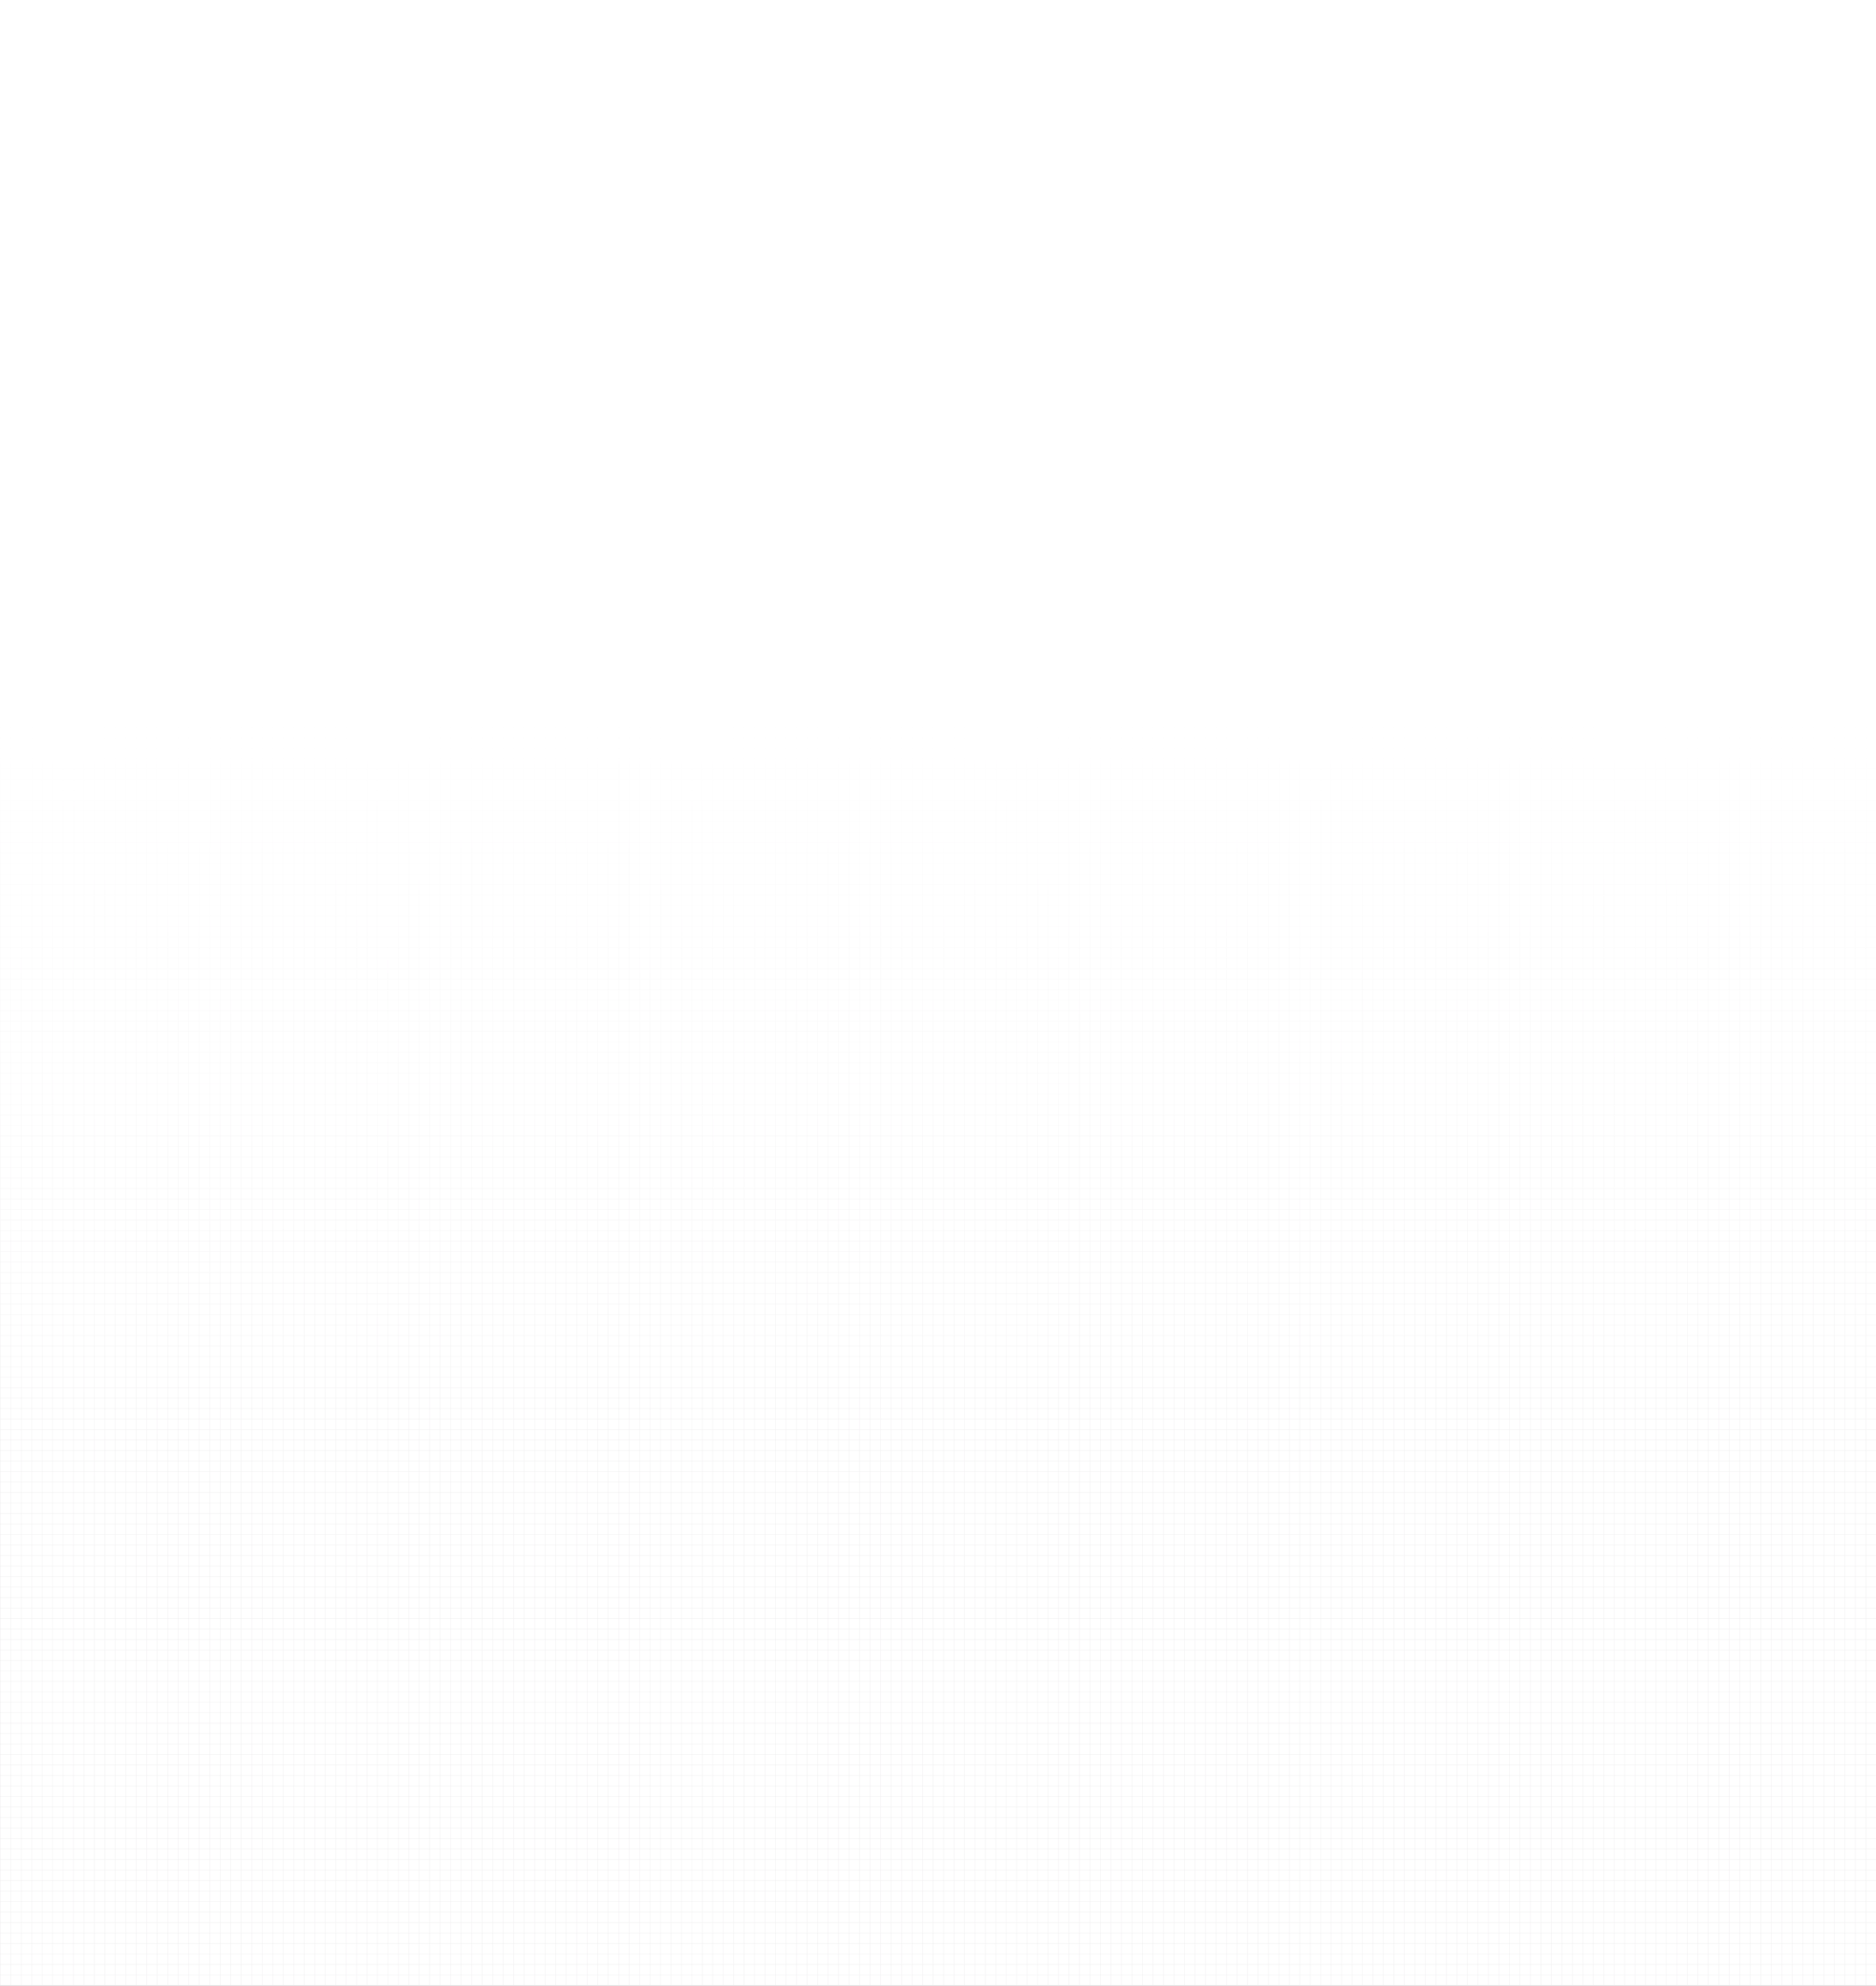<svg width="1440" height="1524" viewBox="0 0 1440 1524" fill="none" xmlns="http://www.w3.org/2000/svg">
<rect x="0" y="0" width="1440" height="1524" fill="#333333" stroke="none"/>
<g clip-path="url(#clip0_4046_4515)">
<rect width="1440" height="1524" fill="url(#paint0_linear_4046_4515)"/>
<path d="M0.129 526.01L0.119 1523.81M8.169 526.01V1523.81M16.209 526.01V1523.81M24.259 526.01V1523.81M32.299 526.01V1523.81M40.349 526.01V1523.81M48.389 526.01V1523.81M56.439 526.01V1523.81M64.479 526.01V1523.81M72.529 526.01V1523.81M80.569 526.01V1523.81M88.619 526.01V1523.81M96.659 526.01V1523.81M104.709 526.01V1523.81M112.749 526.01V1523.81M120.799 526.01V1523.81M128.839 526.01V1523.81M136.879 526.01V1523.81M144.929 526.01V1523.81M152.969 526.01V1523.81M161.019 526.01V1523.81M169.059 526.01V1523.81M177.109 526.01V1523.81M185.149 526.01V1523.81M193.199 526.01V1523.81M201.239 526.01V1523.81M209.289 526.01V1523.81M217.329 526.01V1523.81M225.379 526.01V1523.81M233.419 526.01V1523.81M241.469 526.01V1523.81M249.509 526.01V1523.81M257.559 526.01V1523.81M265.599 526.01V1523.81M273.639 526.01V1523.81M281.689 526.01V1523.81M289.729 526.01V1523.81M297.779 526.01V1523.81M305.819 526.01V1523.81M313.869 526.01V1523.81M321.909 526.01V1523.81M329.959 526.01V1523.81M337.999 526.01V1523.81M346.049 526.01V1523.81M354.089 526.01V1523.81M362.139 526.01V1523.81M370.179 526.01V1523.81M378.229 526.01V1523.81M386.269 526.01V1523.81M394.309 526.01V1523.81M402.359 526.01V1523.81M410.399 526.01V1523.81M418.449 526.01V1523.81M426.489 526.01V1523.81M434.539 526.01V1523.81M442.579 526.01V1523.81M450.629 526.01V1523.81M458.669 526.01V1523.81M466.719 526.01V1523.81M474.759 526.01V1523.81M482.809 526.01V1523.81M490.849 526.01V1523.81M498.899 526.01V1523.81M506.939 526.01V1523.81M514.989 526.01V1523.81M523.029 526.01V1523.81M531.069 526.01V1523.81M539.119 526.01V1523.81M547.159 526.01V1523.81M555.209 526.01V1523.81M563.249 526.01V1523.81M571.299 526.01V1523.81M579.339 526.01V1523.81M587.389 526.01V1523.81M595.429 526.01V1523.81M603.479 526.01V1523.81M611.519 526.01V1523.81M619.569 526.01V1523.81M627.609 526.01V1523.81M635.659 526.01V1523.81M643.699 526.01V1523.81M651.739 526.01V1523.81M659.789 526.01V1523.81M667.829 526.01V1523.81M675.879 526.01V1523.81M683.919 526.01V1523.81M691.969 526.01V1523.81M700.009 526.01V1523.81M708.059 526.01V1523.81M716.099 526.01V1523.81M724.149 526.01V1523.81M732.189 526.01V1523.81M740.239 526.01V1523.81M748.279 526.01V1523.81M756.329 526.01V1523.81M764.369 526.01V1523.81M772.419 526.01V1523.81M780.459 526.01V1523.81M788.499 526.01V1523.81M796.549 526.01V1523.81M804.589 526.01V1523.81M812.639 526.01V1523.81M820.679 526.01V1523.81M828.729 526.01V1523.81M836.769 526.01V1523.81M844.819 526.01V1523.81M852.859 526.01V1523.81M860.909 526.01V1523.81M868.949 526.01V1523.81M876.999 526.01V1523.81M885.039 526.01V1523.81M893.089 526.01V1523.81M901.129 526.01V1523.81M909.179 526.01V1523.81M917.219 526.01V1523.81M925.259 526.01V1523.81M933.309 526.01V1523.81M941.349 526.01V1523.81M949.399 526.01V1523.81M957.439 526.01V1523.81M965.489 526.01V1523.81M973.529 526.01V1523.81M981.579 526.01V1523.81M989.619 526.01V1523.81M997.669 526.01V1523.81M1005.71 526.01V1523.81M1013.76 526.01V1523.81M1021.8 526.01V1523.81M1029.85 526.01V1523.81M1037.89 526.01V1523.81M1045.93 526.01V1523.81M1053.98 526.01V1523.81M1062.02 526.01V1523.81M1070.07 526.01V1523.81M1078.11 526.01V1523.81M1086.16 526.01V1523.81M1094.2 526.01V1523.81M1102.25 526.01V1523.81M1110.29 526.01V1523.81M1118.34 526.01V1523.81M1126.38 526.01V1523.81M1134.43 526.01V1523.81M1142.47 526.01V1523.81M1150.52 526.01V1523.81M1158.56 526.01V1523.81M1166.61 526.01V1523.81M1174.65 526.01V1523.81M1182.69 526.01V1523.81M1190.74 526.01V1523.81M1198.78 526.01V1523.81M1206.83 526.01V1523.81M1214.87 526.01V1523.81M1222.92 526.01V1523.81M1230.96 526.01V1523.81M1239.01 526.01V1523.81M1247.05 526.01V1523.81M1255.1 526.01V1523.81M1263.14 526.01V1523.81M1271.19 526.01V1523.81M1279.23 526.01V1523.81M1287.28 526.01V1523.81M1295.32 526.01V1523.81M1303.36 526.01V1523.81M1311.41 526.01V1523.81M1319.45 526.01V1523.81M1327.5 526.01V1523.81M1335.54 526.01V1523.81M1343.59 526.01V1523.81M1351.63 526.01V1523.81M1359.68 526.01V1523.81M1367.72 526.01V1523.81M1375.77 526.01V1523.81M1383.81 526.01V1523.81M1391.86 526.01V1523.81M1399.9 526.01V1523.81M1407.95 526.01V1523.81M1415.99 526.01V1523.81M1424.04 526.01V1523.81M1432.08 526.01V1523.81M1440.12 526.01V1523.81M1440.13 526H0.129M1440.13 534.05H0.129M1440.13 542.09H0.129M1440.13 550.14H0.129M1440.13 558.18H0.129M1440.13 566.23H0.129M1440.13 574.27H0.129M1440.13 582.32H0.129M1440.13 590.36H0.129M1440.13 598.41H0.129M1440.13 606.45H0.129M1440.13 614.5H0.129M1440.13 622.54H0.129M1440.13 630.59H0.129M1440.13 638.63H0.129M1440.13 646.68H0.129M1440.13 654.72H0.129M1440.13 662.76H0.129M1440.13 670.81H0.129M1440.13 678.85H0.129M1440.13 686.9H0.129M1440.13 694.94H0.129M1440.13 702.99H0.129M1440.13 711.03H0.129M1440.13 719.08H0.129M1440.13 727.12H0.129M1440.13 735.17H0.129M1440.13 743.21H0.129M1440.13 751.26H0.129M1440.13 759.3H0.129M1440.13 767.35H0.129M1440.13 775.39H0.129M1440.13 783.44H0.129M1440.13 791.48H0.129M1440.13 799.52H0.129M1440.13 807.57H0.129M1440.13 815.61H0.129M1440.13 823.66H0.129M1440.13 831.7H0.129M1440.13 839.75H0.129M1440.13 847.79H0.129M1440.13 855.84H0.129M1440.13 863.88H0.129M1440.13 871.93H0.129M1440.13 879.97H0.129M1440.13 888.02H0.129M1440.13 896.06H0.129M1440.13 904.11H0.129M1440.13 912.15H0.129M1440.13 920.19H0.129M1440.13 928.24H0.129M1440.13 936.28H0.129M1440.13 944.33H0.129M1440.13 952.37H0.129M1440.13 960.42H0.129M1440.13 968.46H0.129M1440.13 976.51H0.129M1440.13 984.55H0.129M1440.13 992.6H0.129M1440.13 1000.64H0.129M1440.13 1008.69H0.129M1440.13 1016.73H0.129M1440.13 1024.78H0.129M1440.13 1032.82H0.129M1440.13 1040.87H0.129M1440.13 1048.91H0.129M1440.13 1056.95H0.129M1440.13 1065H0.129M1440.13 1073.04H0.129M1440.13 1081.09H0.129M1440.13 1089.13H0.129M1440.13 1097.18H0.129M1440.13 1105.22H0.129M1440.13 1113.27H0.129M1440.13 1121.31H0.129M1440.13 1129.36H0.129M1440.13 1137.4H0.129M1440.13 1145.45H0.129M1440.13 1153.49H0.129M1440.13 1161.54H0.129M1440.13 1169.58H0.129M1440.13 1177.62H0.129M1440.13 1185.67H0.129M1440.13 1193.71H0.129M1440.13 1201.76H0.129M1440.13 1209.8H0.129M1440.13 1217.85H0.129M1440.13 1225.89H0.129M1440.13 1233.94H0.129M1440.13 1241.98H0.129M1440.13 1250.03H0.129M1440.13 1258.07H0.129M1440.13 1266.12H0.129M1440.13 1274.16H0.129M1440.13 1282.21H0.129M1440.13 1290.25H0.129M1440.13 1298.3H0.129M1440.13 1306.34H0.129M1440.13 1314.38H0.129M1440.13 1322.43H0.129M1440.13 1330.47H0.129M1440.13 1338.52H0.129M1440.13 1346.56H0.129M1440.13 1354.61H0.129M1440.13 1362.65H0.129M1440.13 1370.7H0.129M1440.13 1378.74H0.129M1440.13 1386.79H0.129M1440.13 1394.83H0.129M1440.13 1402.88H0.129M1440.13 1410.92H0.129M1440.13 1418.97H0.129M1440.13 1427.01H0.129M1440.13 1435.06H0.129M1440.13 1443.1H0.129M1440.13 1451.14H0.129M1440.13 1459.19H0.129M1440.13 1467.23H0.129M1440.13 1475.28H0.129M1440.13 1483.32H0.129M1440.13 1491.37H0.129M1440.13 1499.41H0.129M1440.13 1507.46H0.129M1440.13 1515.5H0.129M1440.12 1523.55H0.129" stroke="url(#paint1_linear_4046_4515)" stroke-width="0.25" stroke-miterlimit="10"/>
</g>
<defs>
<linearGradient id="paint0_linear_4046_4515" x1="297.5" y1="-306.399" x2="-1588.2" y2="283.206" gradientUnits="userSpaceOnUse">
<stop offset="0.602" stop-color="white"/>
<stop offset="1" stop-color="#FFFCEF"/>
</linearGradient>
<linearGradient id="paint1_linear_4046_4515" x1="719.874" y1="196.95" x2="720.124" y2="1523.81" gradientUnits="userSpaceOnUse">
<stop offset="0.257" stop-color="white"/>
<stop offset="0.717" stop-color="#ECEBEC"/>
</linearGradient>
<clipPath id="clip0_4046_4515">
<rect width="1440" height="1524" fill="white"/>
</clipPath>
</defs>
</svg>

